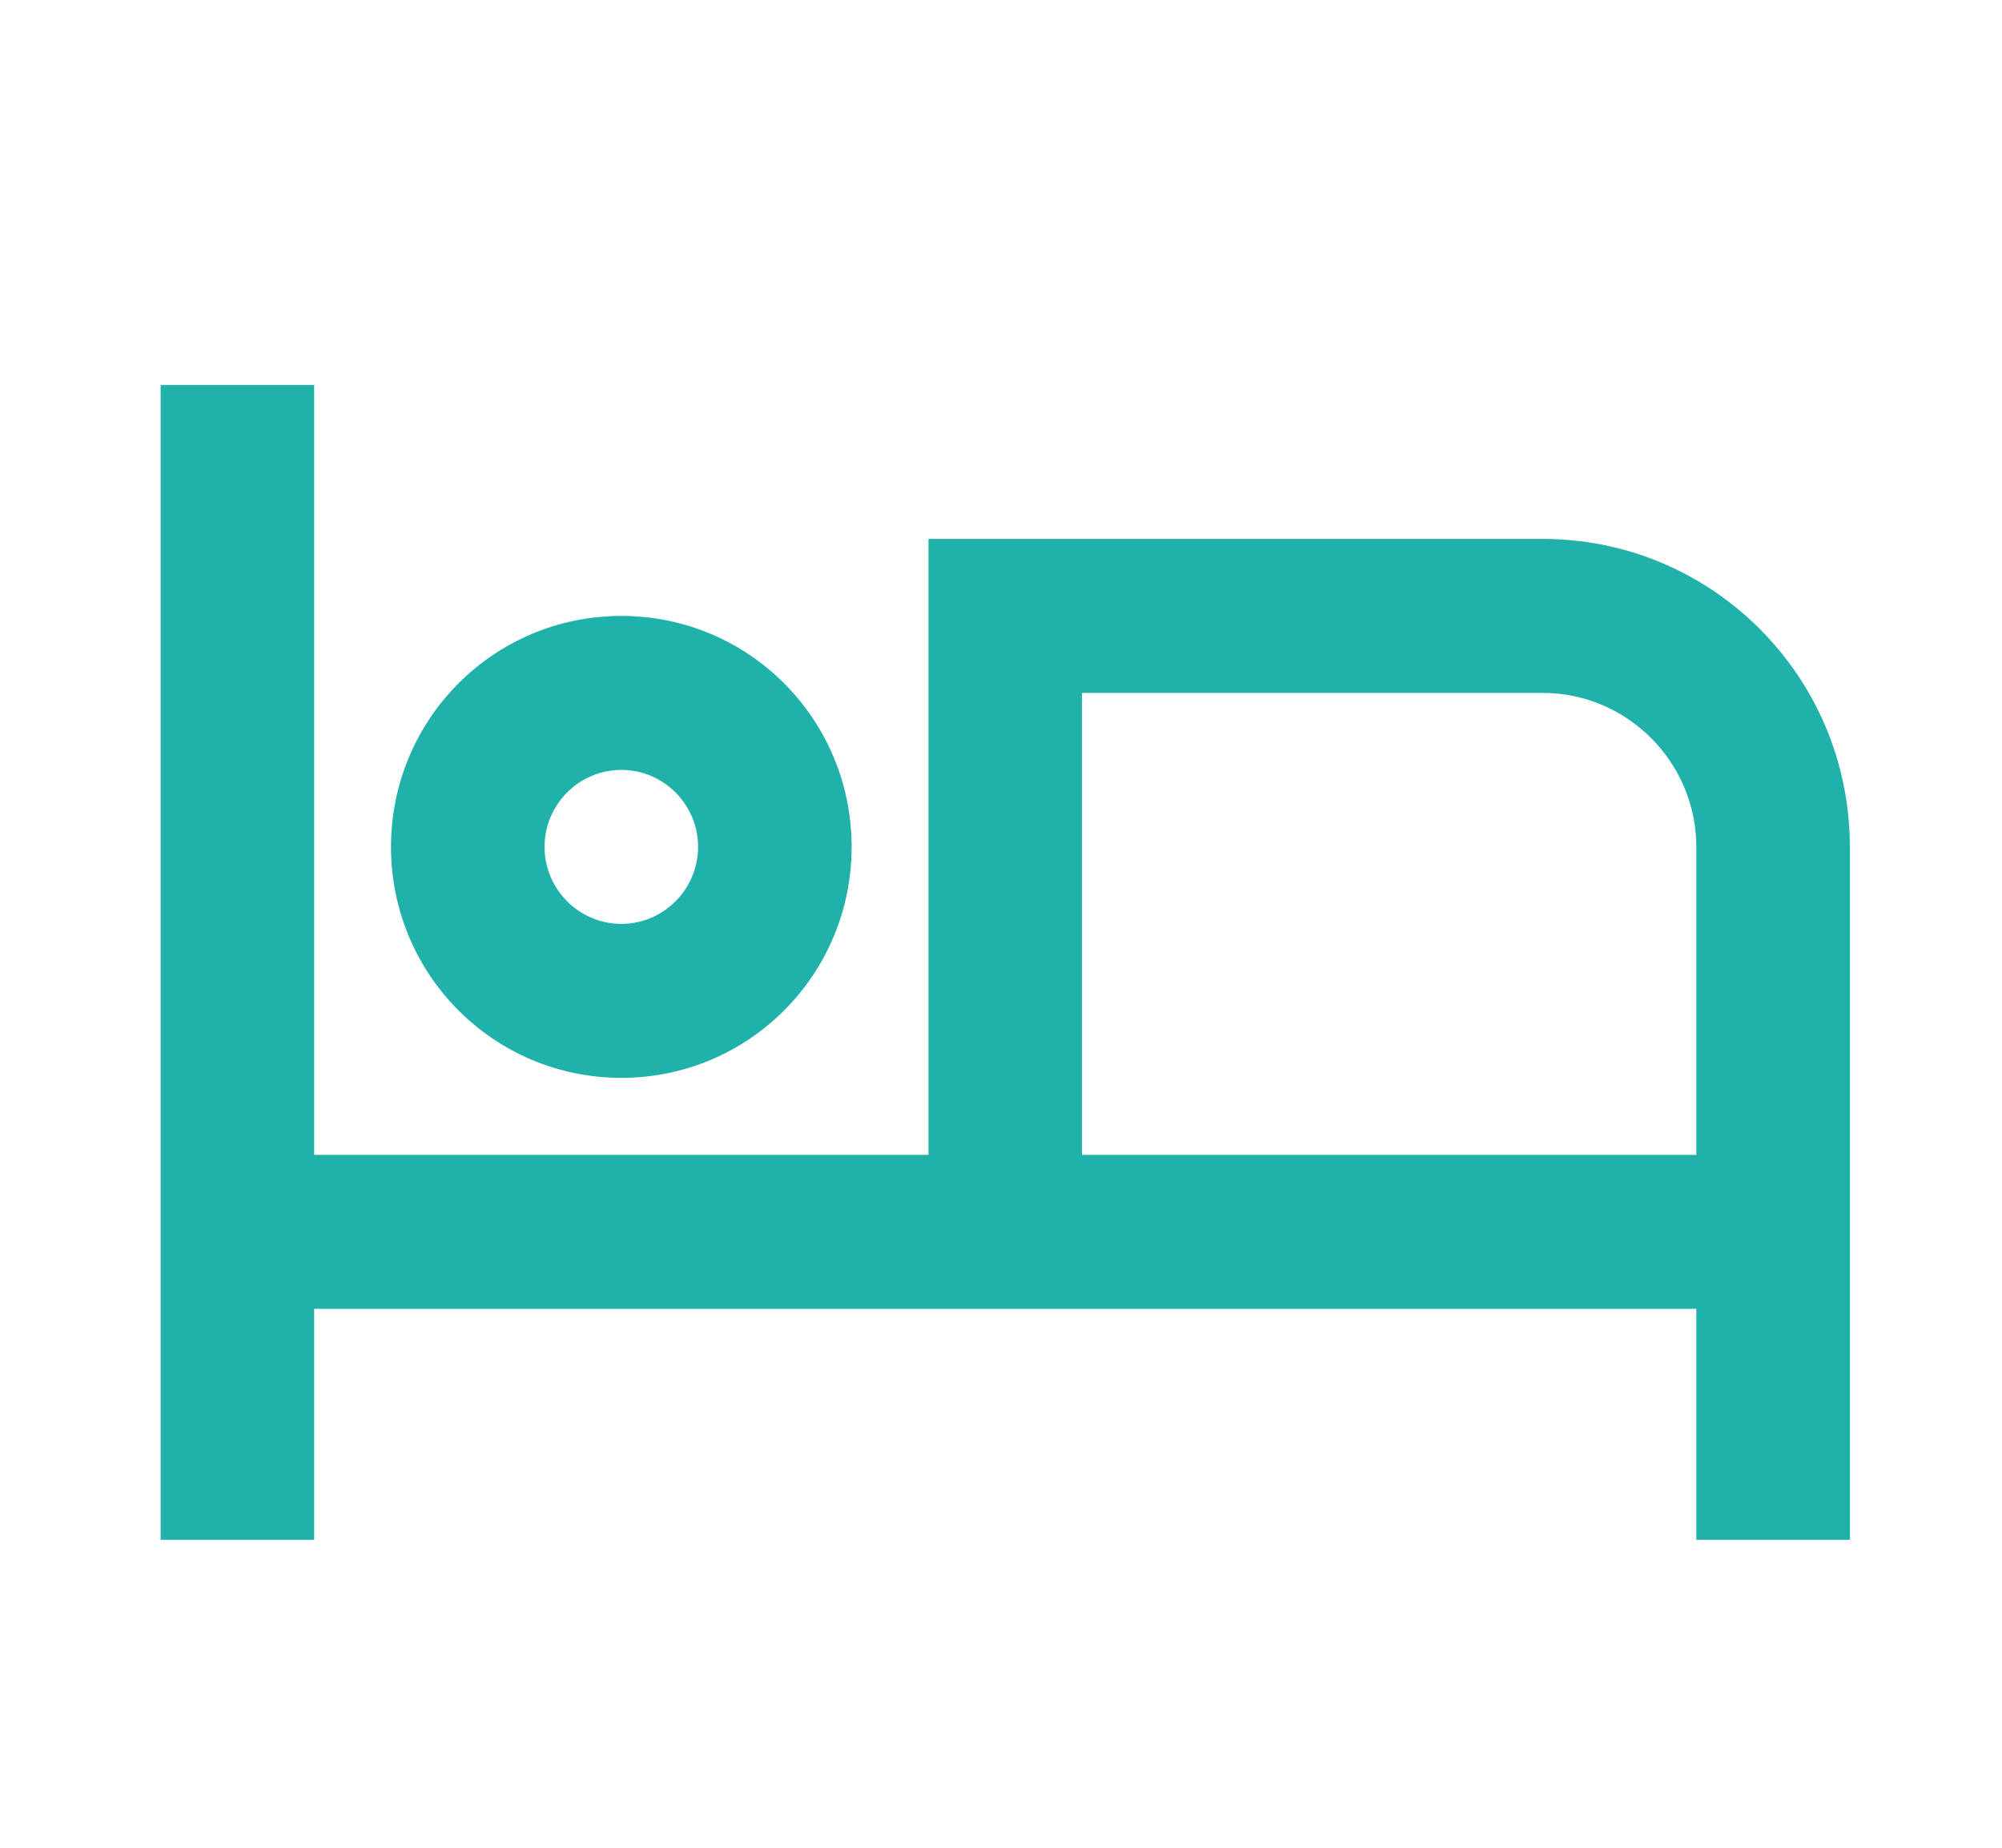 <svg width="13" height="12" viewBox="0 0 13 12" fill="none" xmlns="http://www.w3.org/2000/svg">
<g clip-path="url(#clip0_414_1524)">
<path d="M4.035 7C4.862 7 5.53 6.33 5.53 5.5C5.53 4.67 4.862 4 4.035 4C3.207 4 2.539 4.67 2.539 5.5C2.539 6.33 3.207 7 4.035 7ZM4.035 5C4.309 5 4.533 5.225 4.533 5.5C4.533 5.775 4.309 6 4.035 6C3.76 6 3.536 5.775 3.536 5.5C3.536 5.225 3.76 5 4.035 5ZM10.018 3.5H6.029V7.5H2.04V2.5H1.043V10H2.04V8.5H11.015V10H12.012V5.5C12.012 4.395 11.12 3.5 10.018 3.5ZM11.015 7.5H7.026V4.5H10.018C10.566 4.5 11.015 4.95 11.015 5.5V7.5Z" fill="#20B2AA"/>
</g>
<defs>
<clipPath id="clip0_414_1524">
<rect width="11.967" height="12" fill="white" transform="translate(0.544)"/>
</clipPath>
</defs>
</svg>
